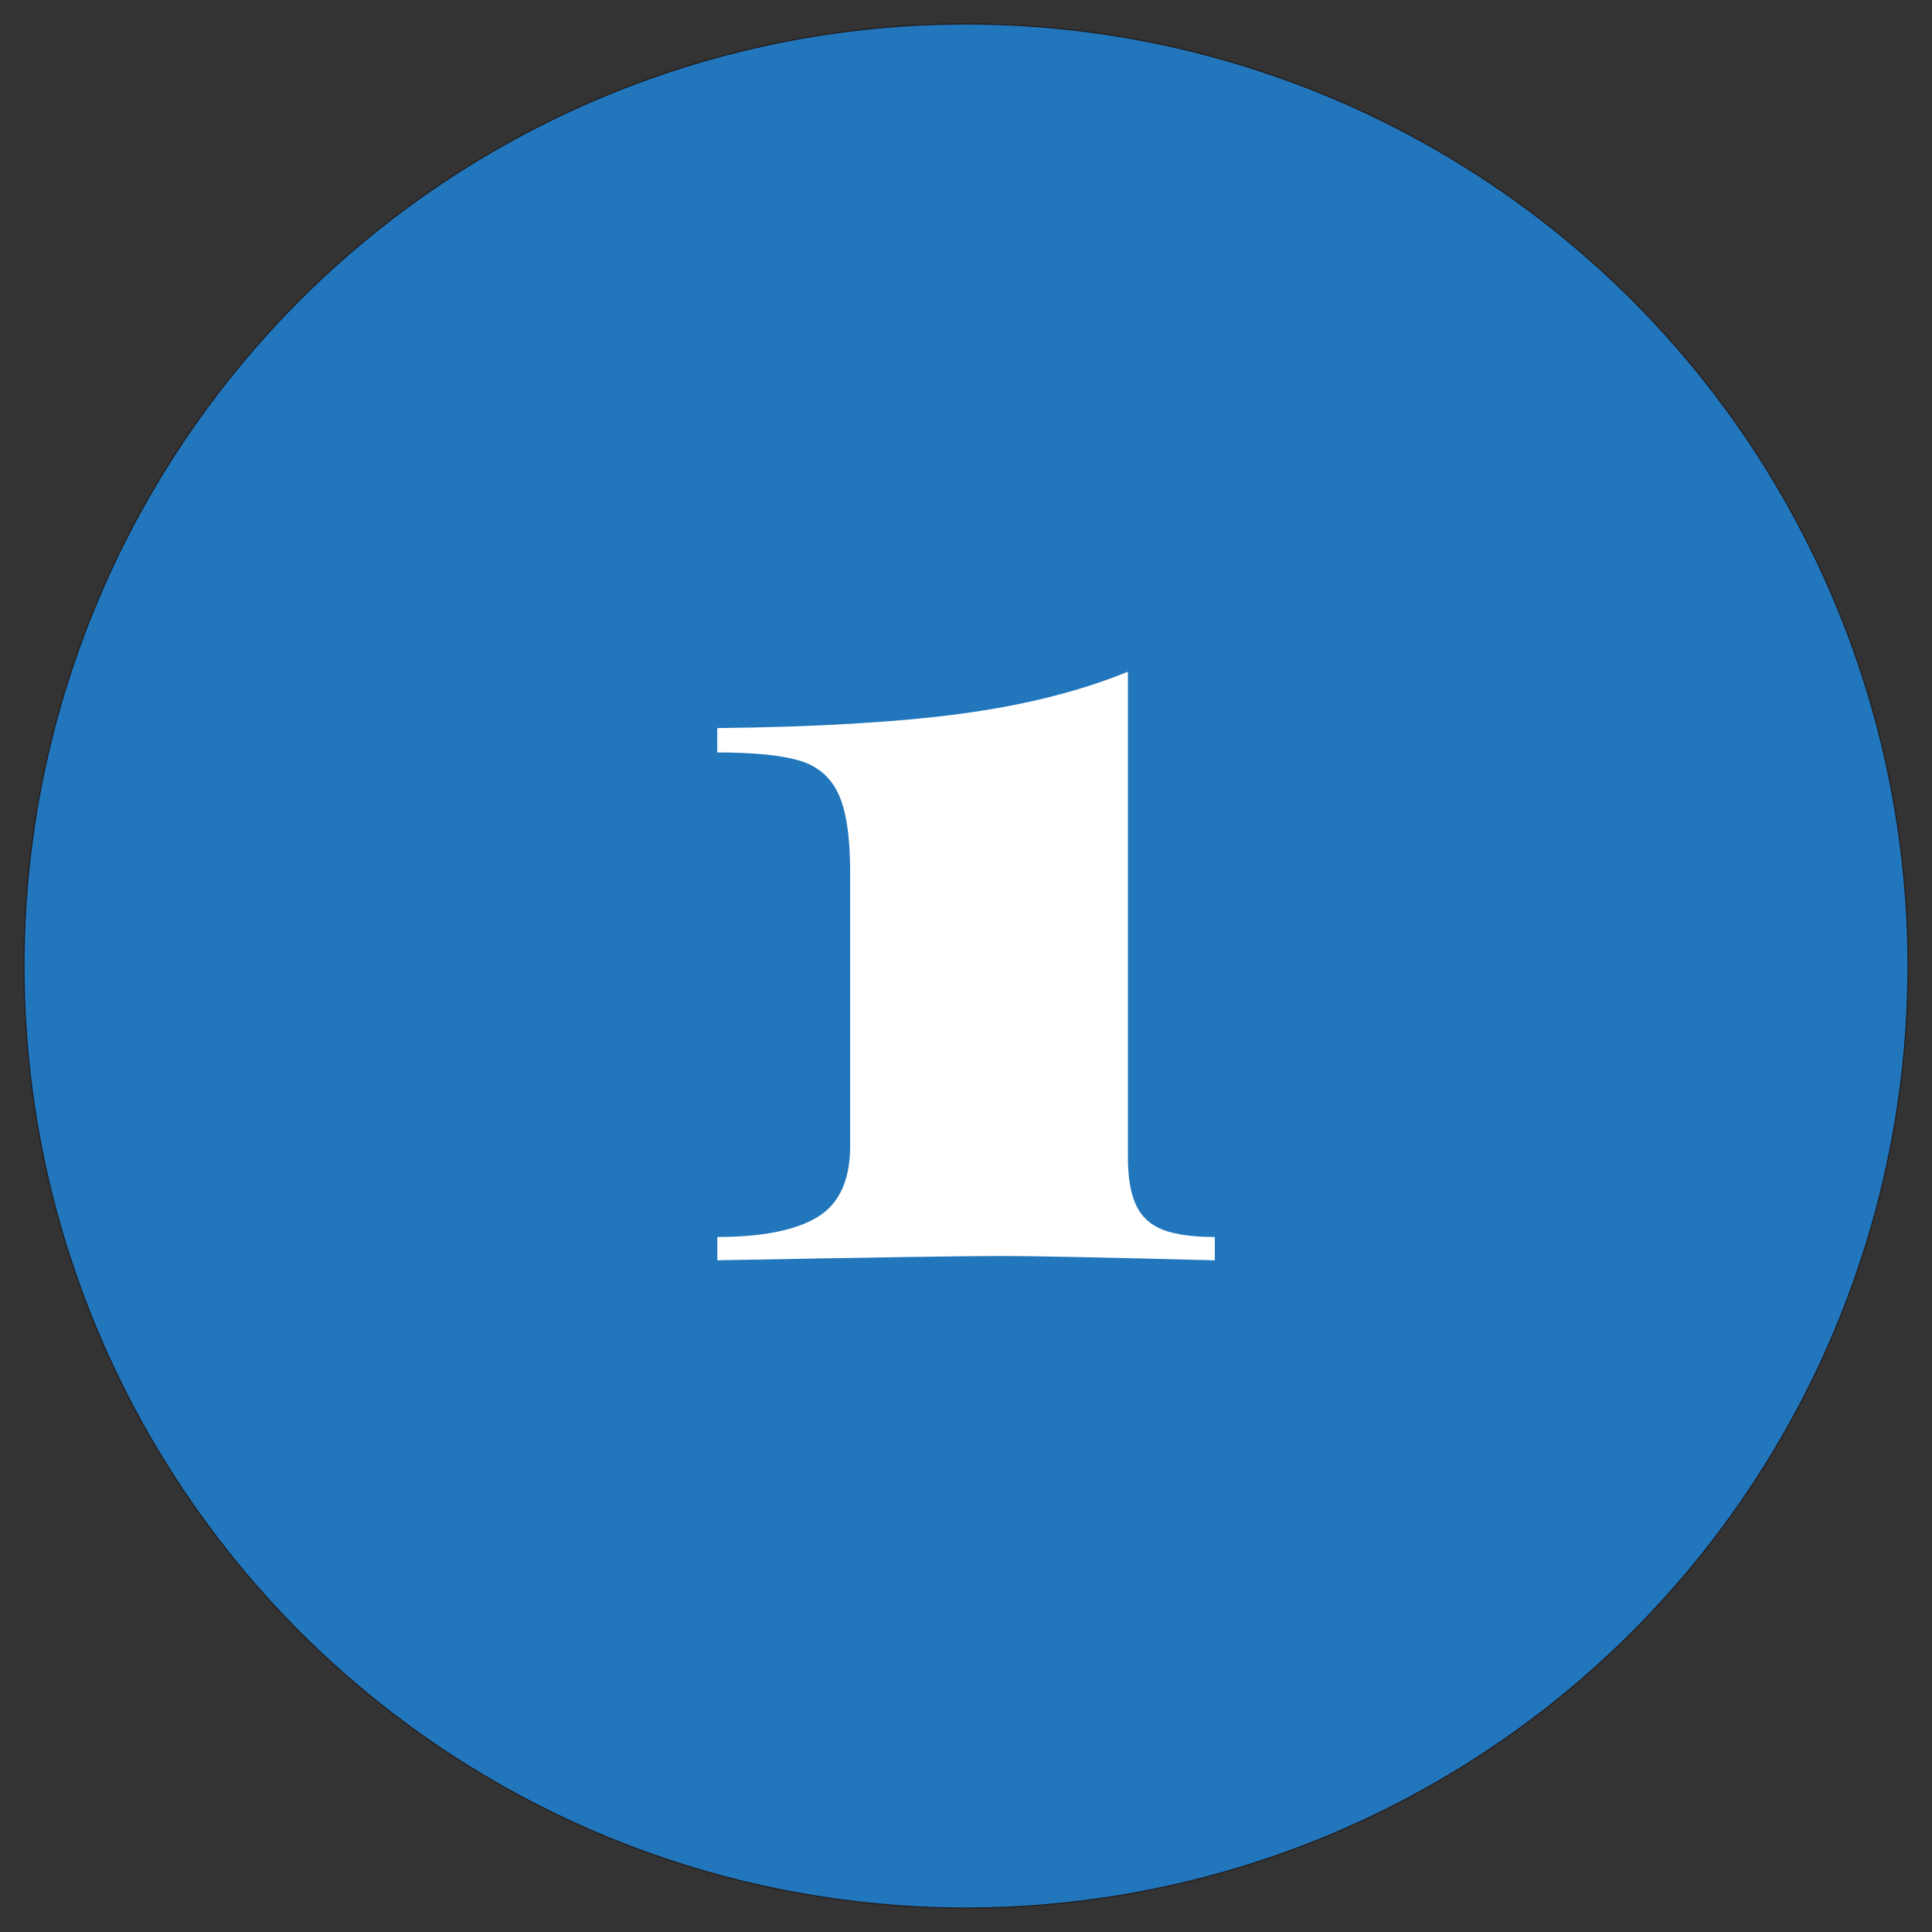 <svg id="Layer_1" data-name="Layer 1" xmlns="http://www.w3.org/2000/svg" viewBox="0 0 1650.99 1650.99"><rect x="0" y="0" width="1650.99" height="1650.99" fill="#333333" stroke="none"/><defs><style>.cls-1{fill:#2176bc;stroke:#231f20;stroke-miterlimit:10;}.cls-2{fill:#fff;}</style></defs><title>kazi-icon</title><circle class="cls-1" cx="825.5" cy="825.5" r="805.04"/><path class="cls-2" d="M971,1030.21q7.08,14.83,23.22,20.86t43.87,6V1077q-141.93-3.7-181.92-3.7-47.08,0-243.19,3.7v-19.94q57.4,0,85.47-16.92t28.06-61V745.52q0-45.42-10-67T683.25,650q-23.22-6.93-70.31-7V622.19Q740,620.81,821.3,609.91T963.86,574v415Q963.86,1015.36,971,1030.21Z"/></svg>